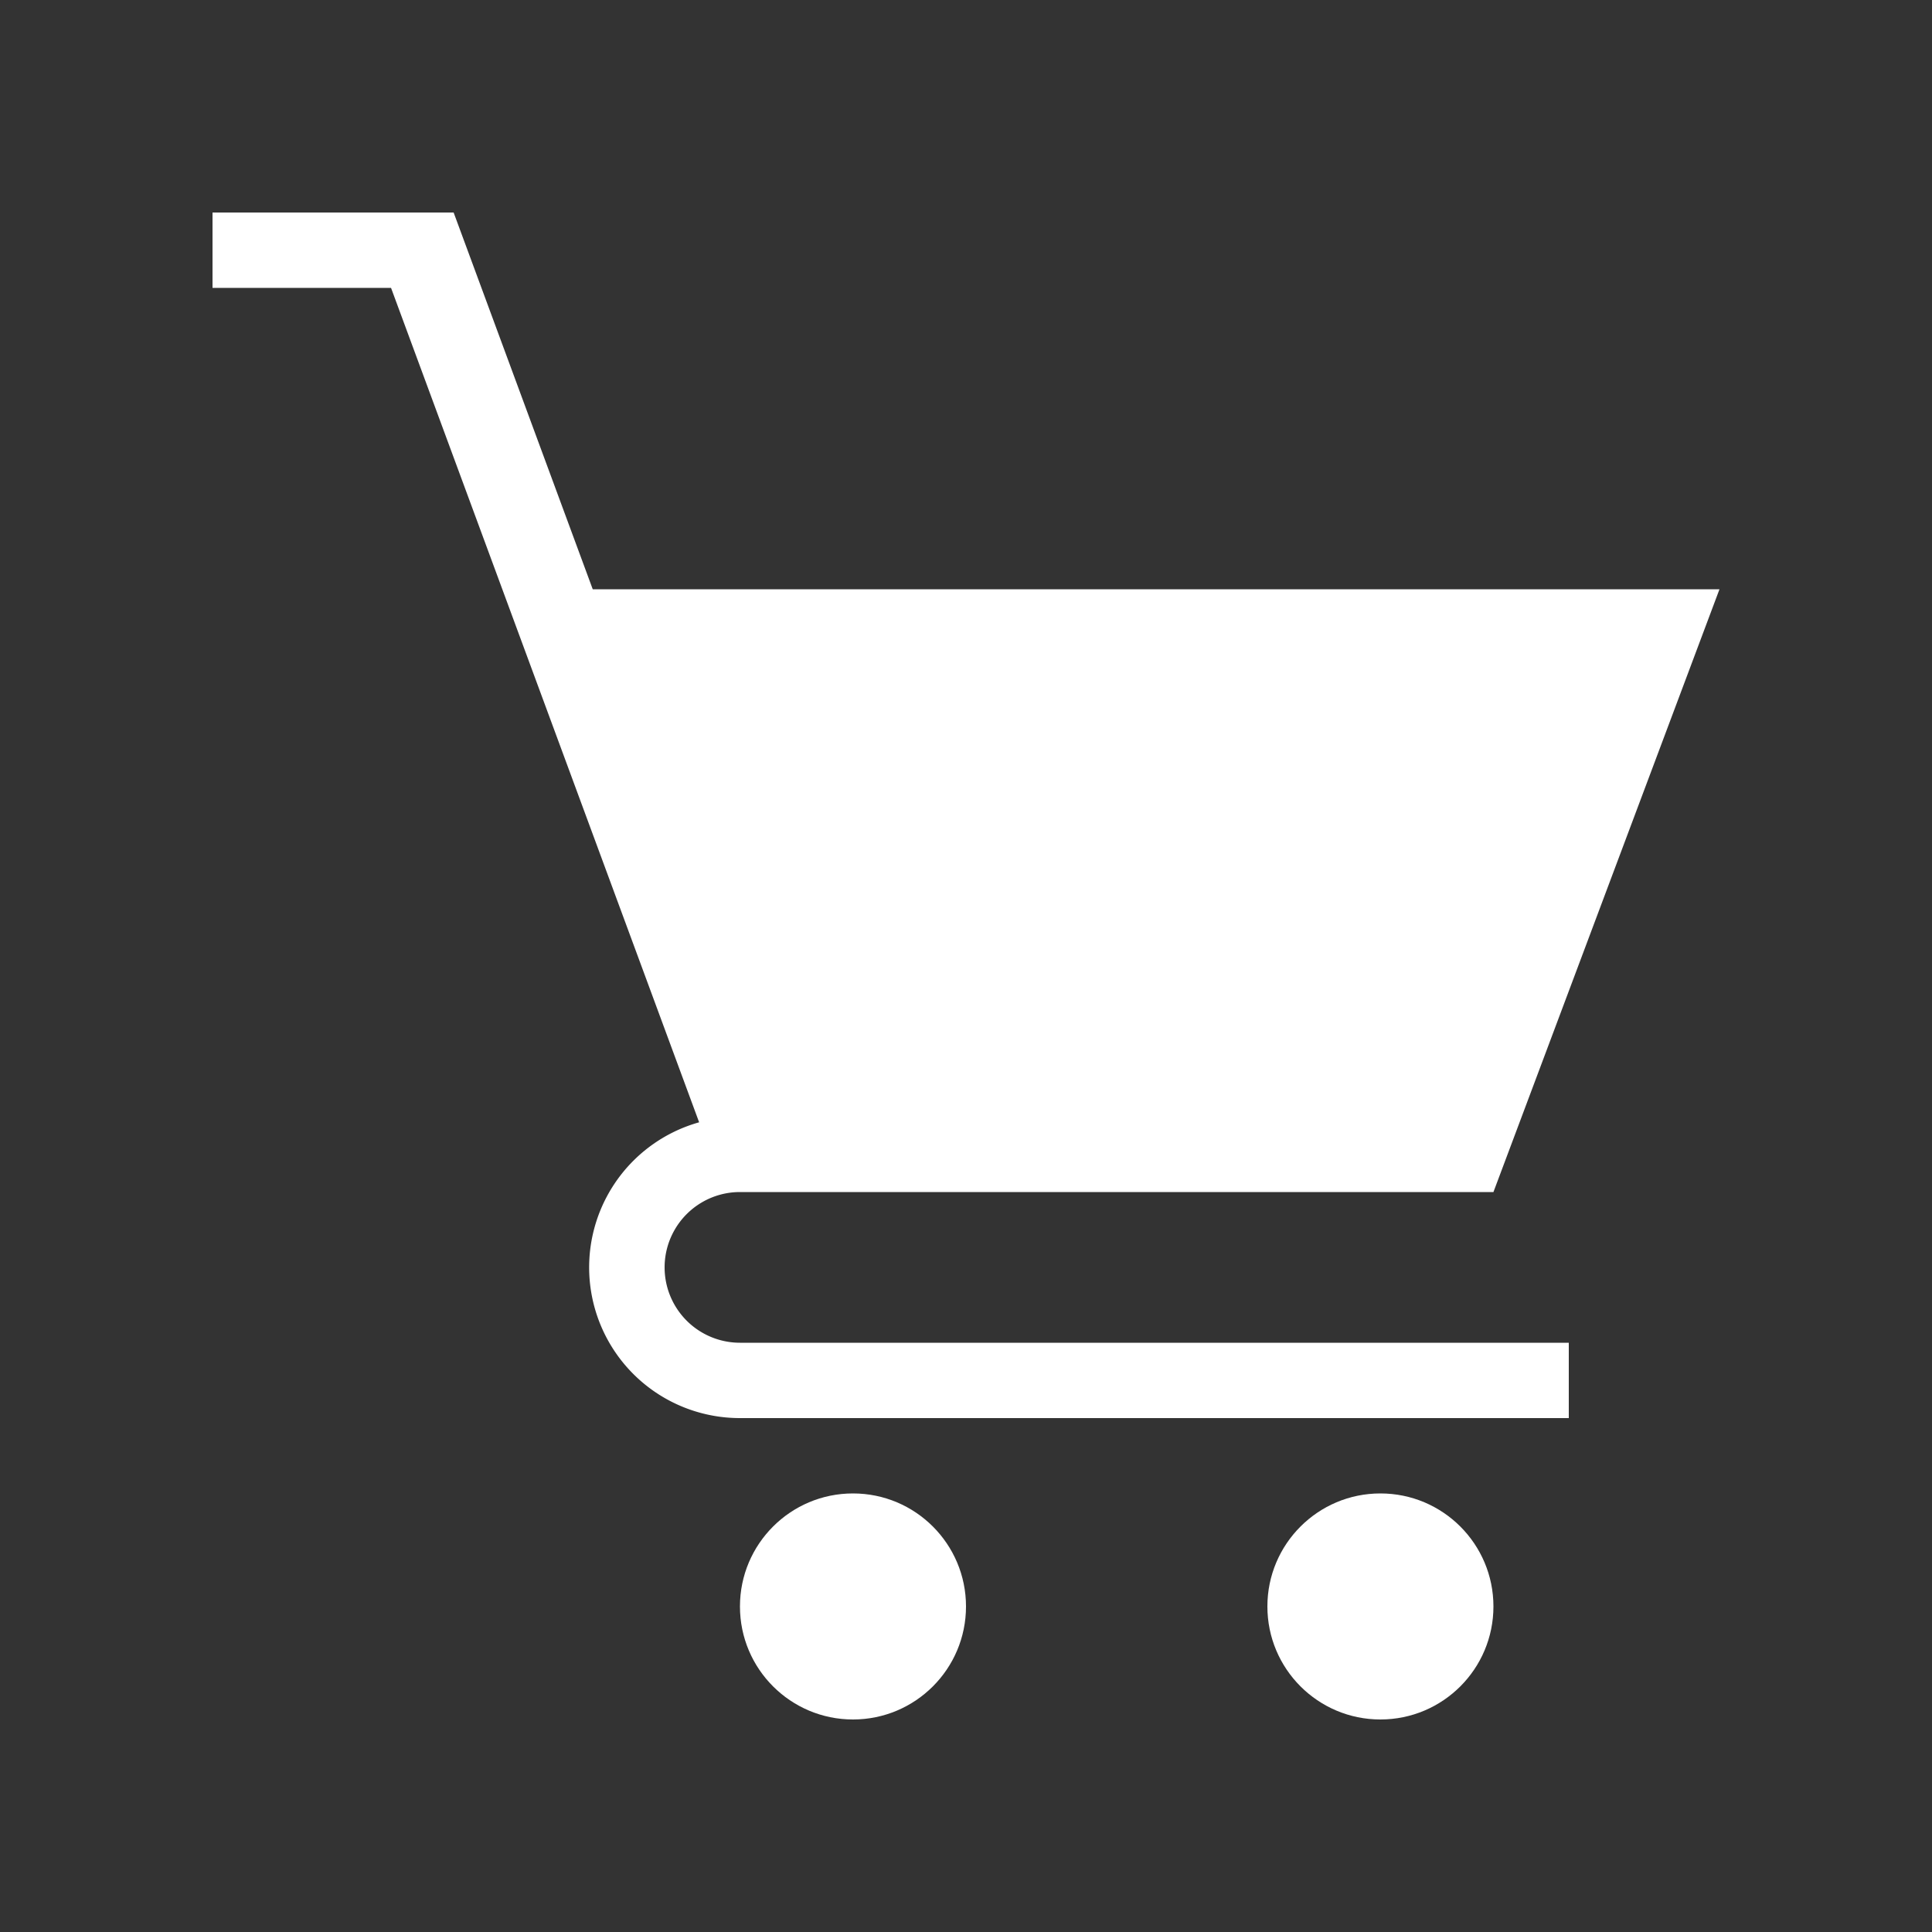 <?xml version="1.0" encoding="utf-8"?><svg xmlns="http://www.w3.org/2000/svg" xmlns:xlink="http://www.w3.org/1999/xlink" viewBox="0 0 100 100"><rect x="0" y="0" width="100" height="100" fill="#333333" stroke="none"/><g class="" style="fill: rgb(255, 255, 255)"><circle r="5.85" cy="83.15" cx="71.45" /><path d="M38.3 61.7a3.9 3.9 0 1 0 0 7.8h42.9v3.9H38.3a7.8 7.8 0 0 1-2.113-15.31L20.24 14.9H11V11h12.48l7.2 19.5H89L77.3 61.7h-39z" /><circle r="5.85" cy="83.15" cx="44.15" /></g></svg>